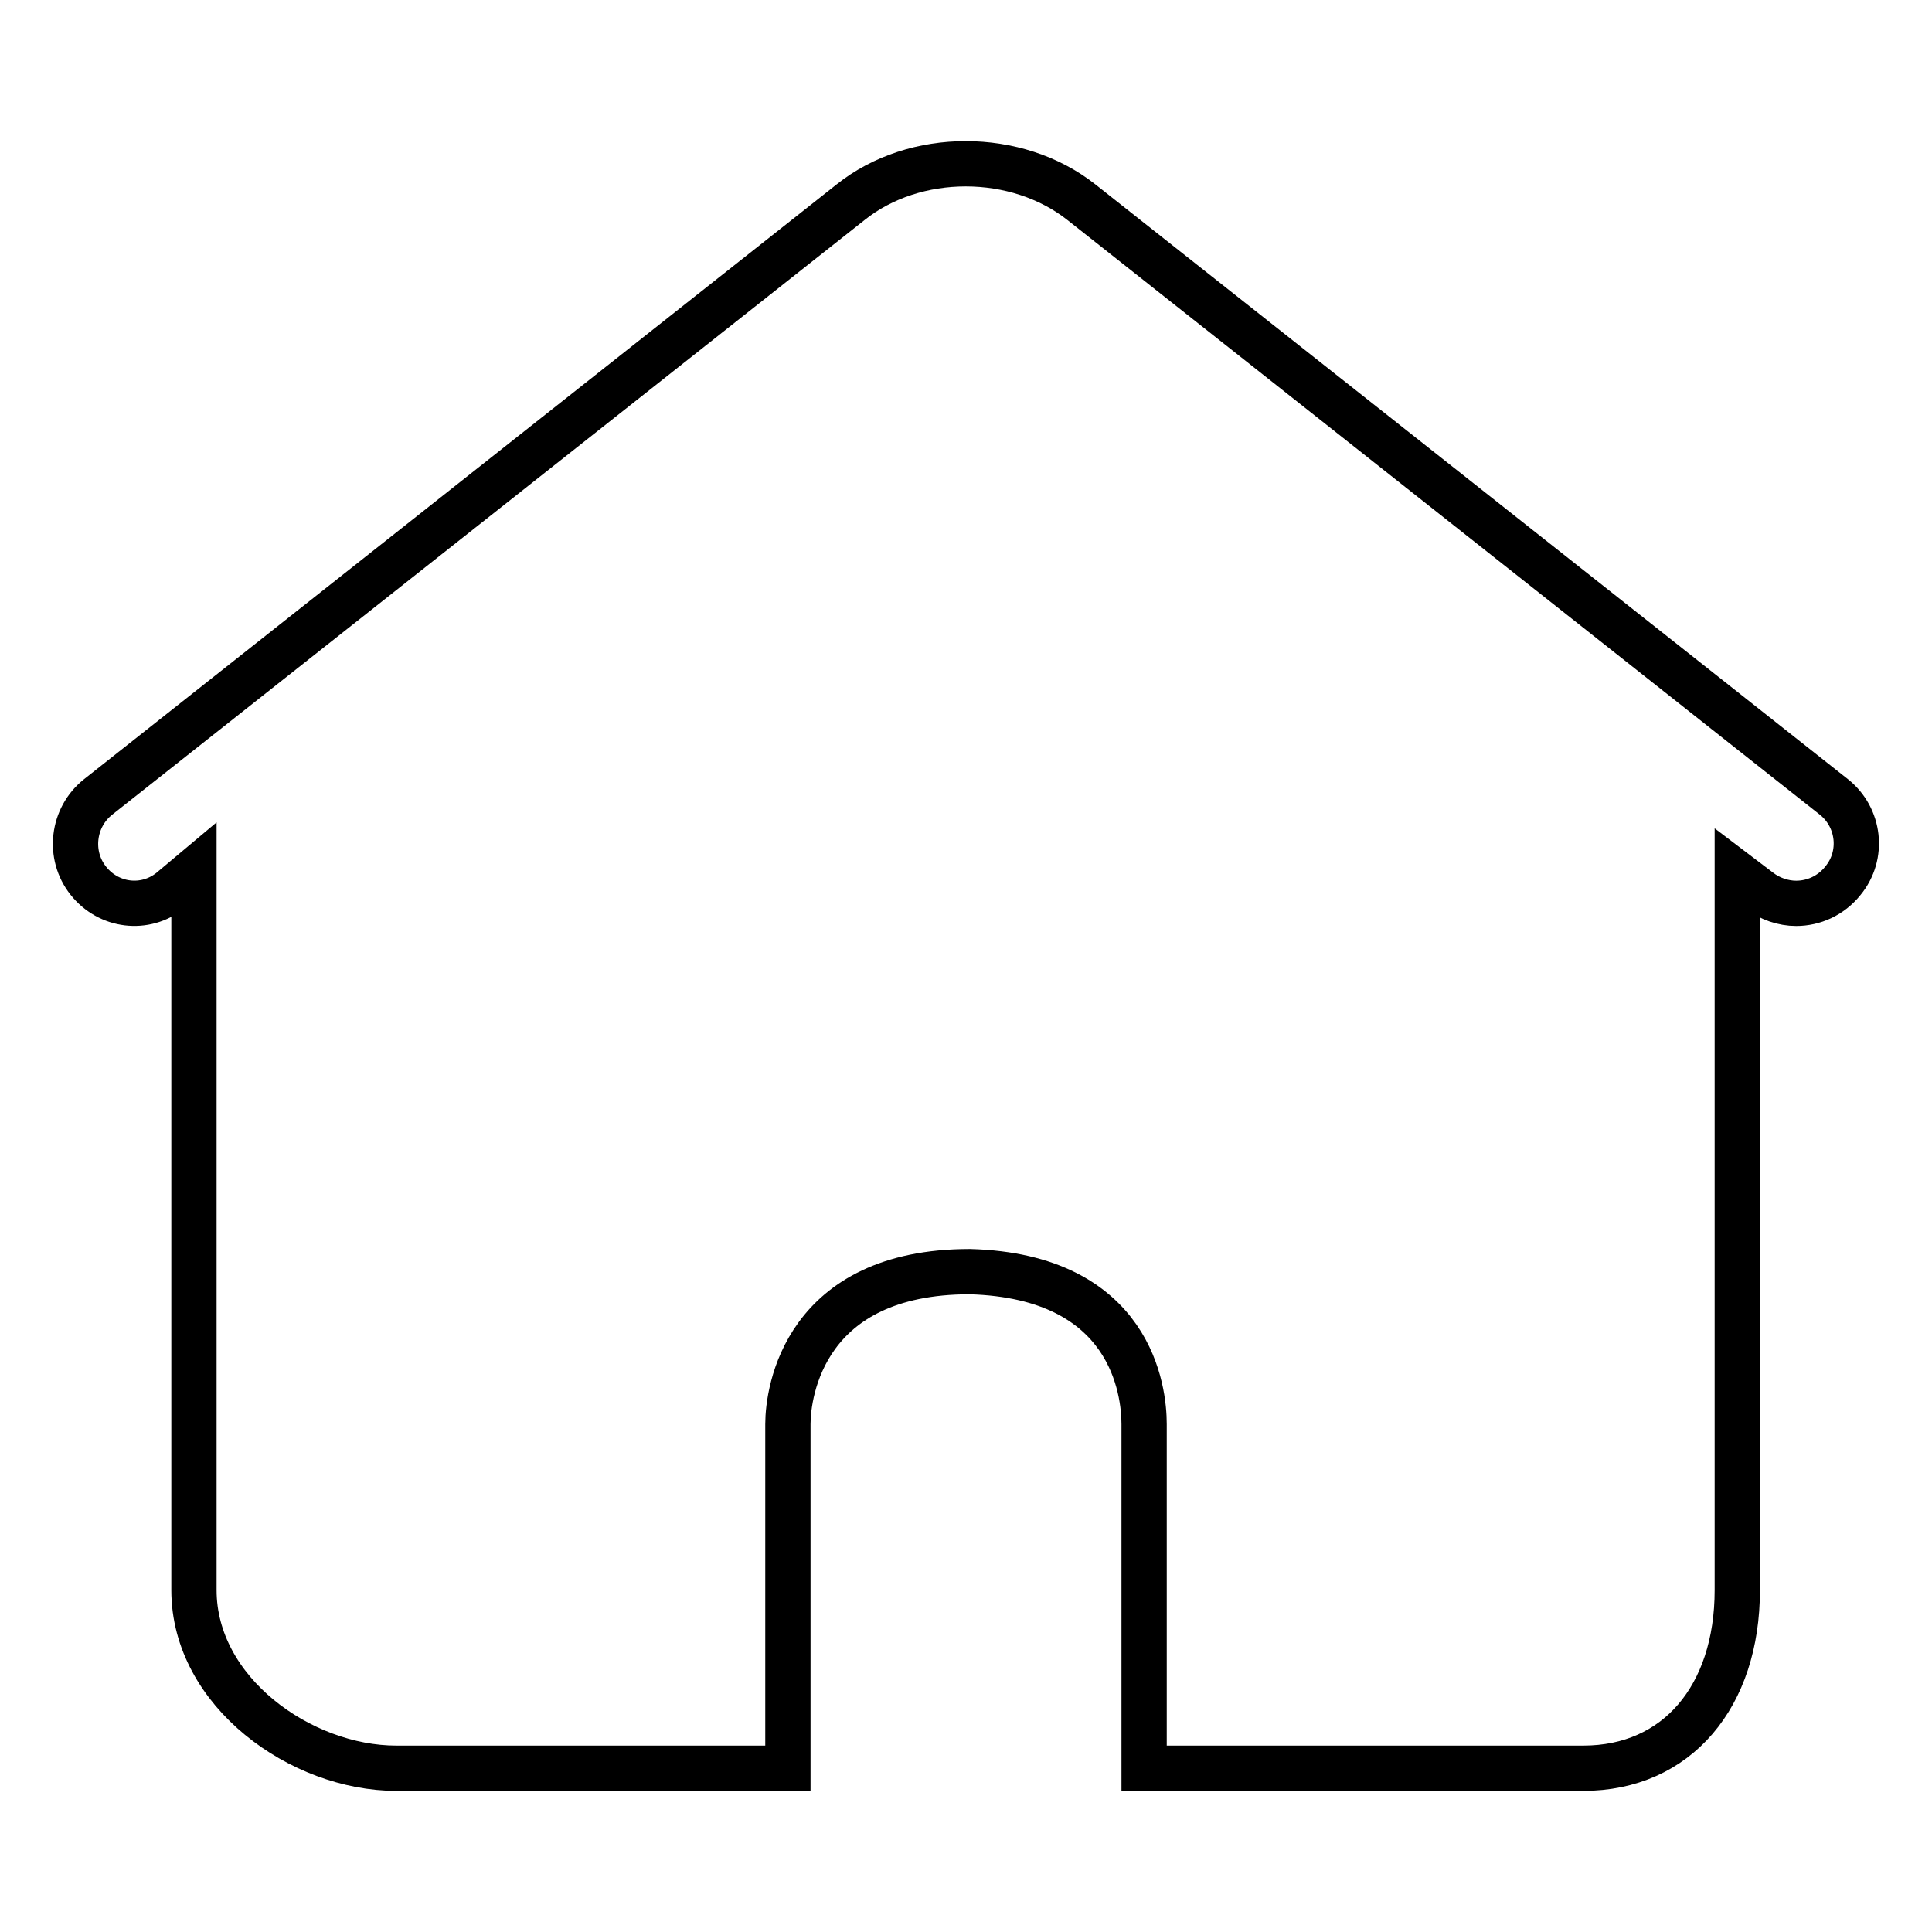 <?xml version="1.0" encoding="utf-8"?>
<!-- Svg Vector Icons : http://www.onlinewebfonts.com/icon -->
<!DOCTYPE svg PUBLIC "-//W3C//DTD SVG 1.1//EN" "http://www.w3.org/Graphics/SVG/1.1/DTD/svg11.dtd">
<svg version="1.1" xmlns="http://www.w3.org/2000/svg" xmlns:xlink="http://www.w3.org/1999/xlink" x="0px" y="0px" viewBox="0 0 256 256" enable-background="new 0 0 256 256" xml:space="preserve">
<g><g><path stroke-width="6" fill-opacity="0" stroke="#000000"  d="M243,105.6l-99.7-78.8c-8.6-6.8-22.1-6.8-30.6,0L13,105.6c-3.4,2.7-4,7.7-1.3,11.1c2.7,3.4,7.5,4,10.9,1.3l3.1-2.6v95.3c0,13.5,14.2,23.6,26.8,23.6h51.9c0,0,0-41.3,0-45.6c0-4.3,2.2-20.2,24.1-20.2c21.5,0.6,23.1,15.9,23.1,20.2c0,3.3,0,45.6,0,45.6h58.2c12.4,0,20.4-9.5,20.4-23.6v-94.9l2.9,2.2c1.4,1.1,3.2,1.7,4.9,1.7c2.3,0,4.6-1,6.2-3C247,113.3,246.4,108.3,243,105.6L243,105.6z"/></g></g>
</svg>